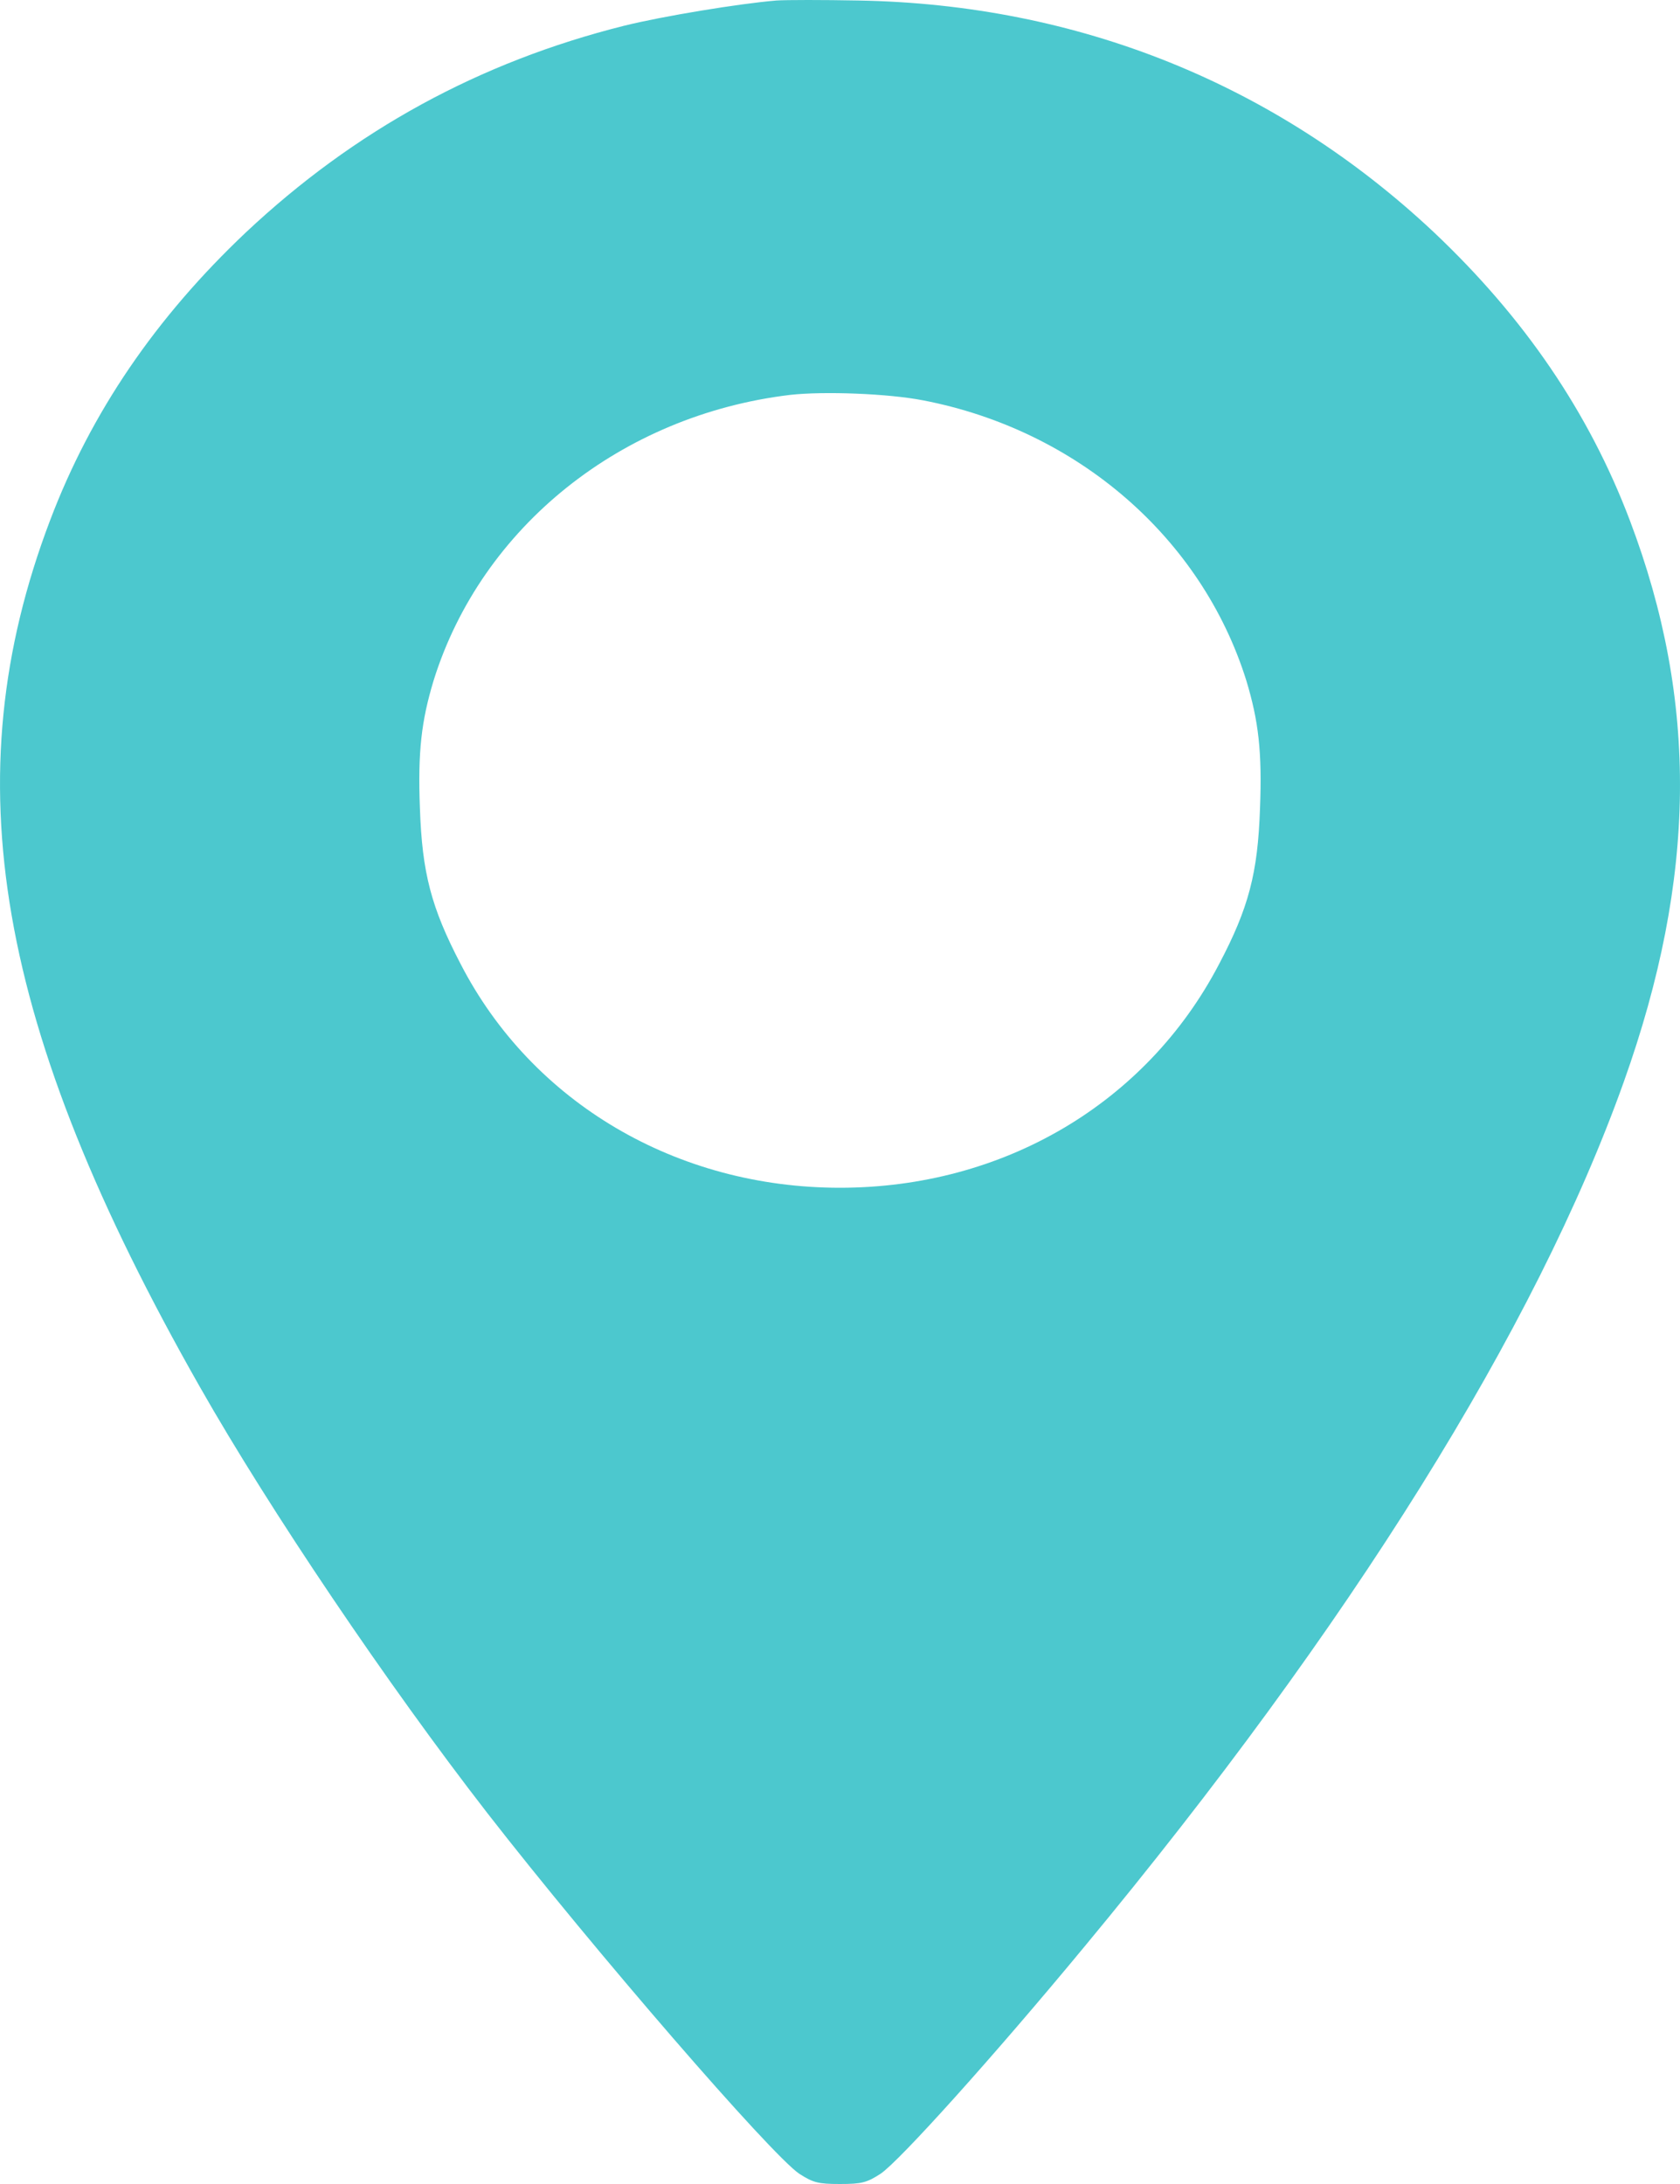 <svg width="20" height="26" viewBox="0 0 20 26" fill="none" xmlns="http://www.w3.org/2000/svg">
<path d="M9.243 0.006C8.798 0.043 7.886 0.193 7.428 0.307C5.708 0.738 4.221 1.552 2.929 2.765C1.853 3.782 1.083 4.909 0.595 6.198C-0.568 9.262 -0.053 12.232 2.38 16.512C3.21 17.973 4.61 20.048 5.803 21.586C7.078 23.225 9.178 25.65 9.515 25.878C9.68 25.984 9.74 26 9.999 26C10.259 26 10.319 25.984 10.483 25.878C10.708 25.727 11.832 24.478 12.912 23.172C16.072 19.36 18.285 15.812 19.331 12.879C20.199 10.446 20.221 8.355 19.404 6.198C18.916 4.909 18.146 3.782 17.07 2.765C15.194 1.003 12.835 0.051 10.216 0.006C9.801 -0.002 9.364 -0.002 9.243 0.006ZM10.989 4.766C12.826 5.12 14.304 6.402 14.836 8.098C14.983 8.583 15.026 8.949 15 9.624C14.974 10.393 14.866 10.808 14.512 11.479C13.647 13.135 11.944 14.14 9.999 14.14C8.055 14.14 6.334 13.127 5.483 11.475C5.133 10.804 5.025 10.389 4.999 9.624C4.973 8.949 5.016 8.583 5.163 8.098C5.734 6.272 7.398 4.941 9.407 4.701C9.809 4.656 10.574 4.685 10.989 4.766Z" fill="#4CC8CE"/>
</svg>

